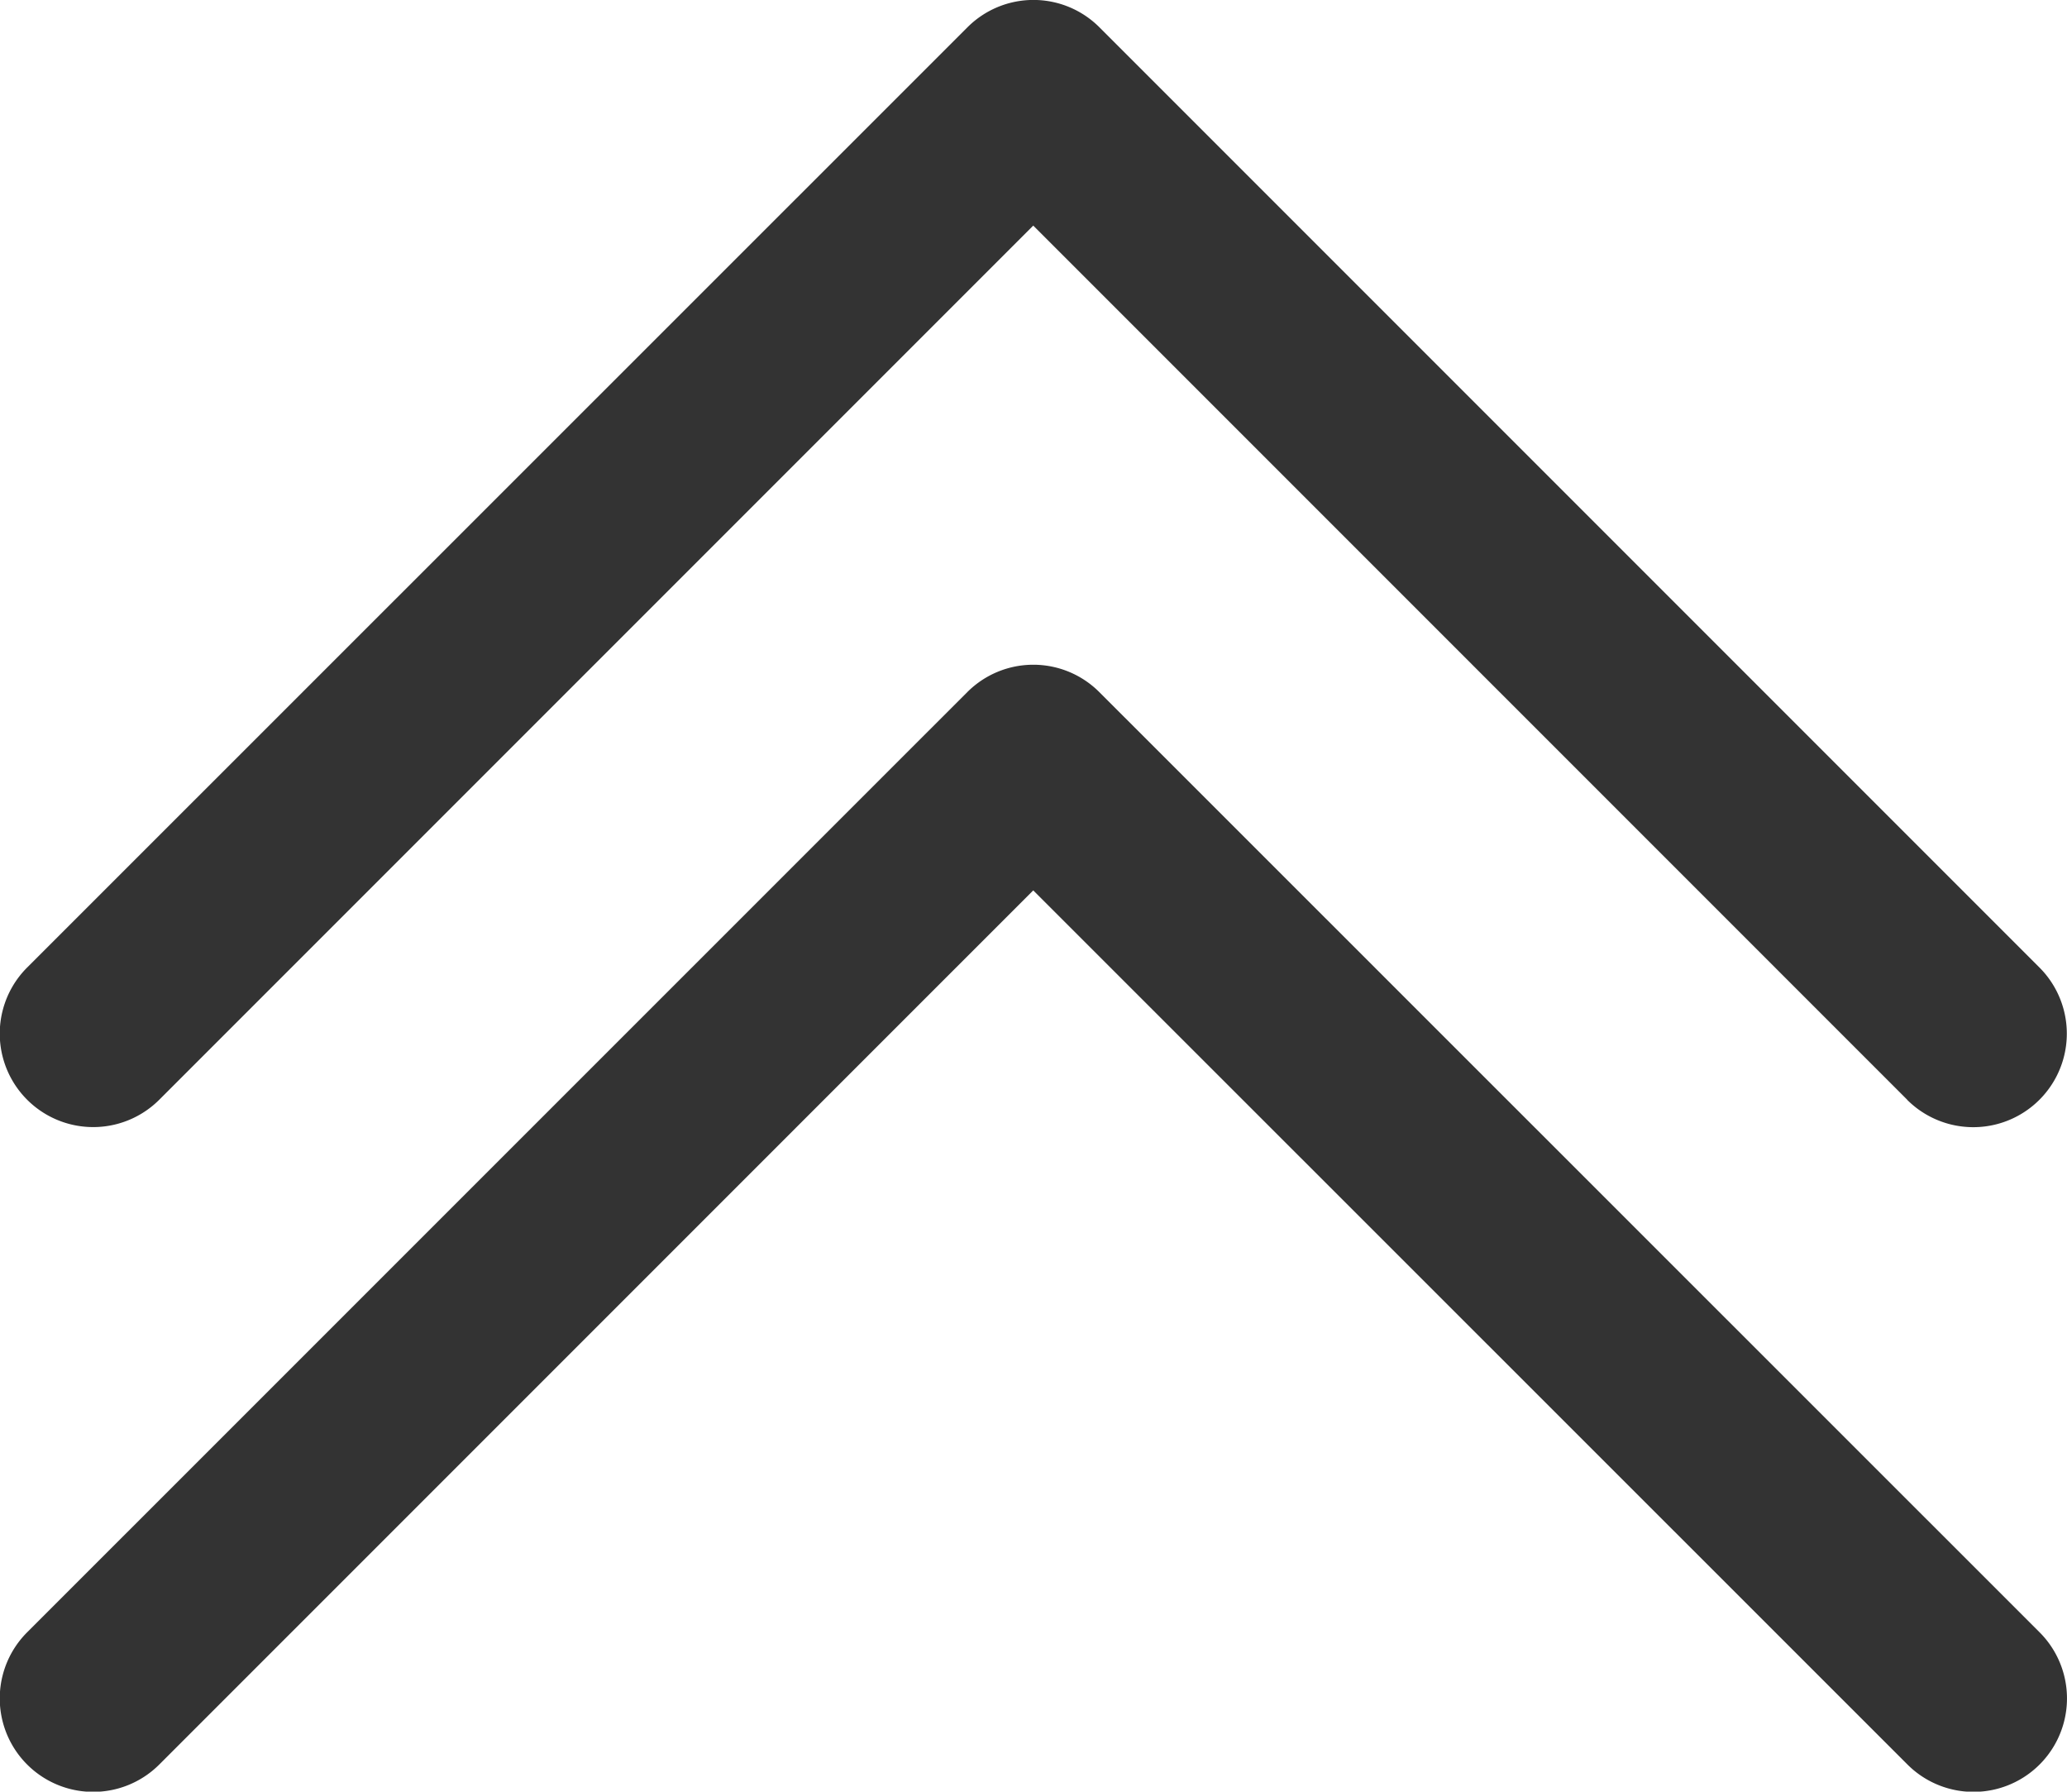 <svg xmlns="http://www.w3.org/2000/svg" width="16" height="13.866" viewBox="0 0 16 13.866">
  <path id="箭头" d="M195.088,233.036l-6.765-6.765-6.765,6.765a.723.723,0,0,1-1.023-1.023l7.278-7.276a.722.722,0,0,1,1.023,0l7.276,7.276a.724.724,0,0,1-1.025,1.023Zm-7.276-3.154a.722.722,0,0,1,1.023,0l7.278,7.276a.723.723,0,1,1-1.023,1.023l-6.767-6.765-6.765,6.765a.723.723,0,1,1-1.023-1.023Z" transform="translate(-180.325 -224.525)" fill="#333"/>
</svg>

